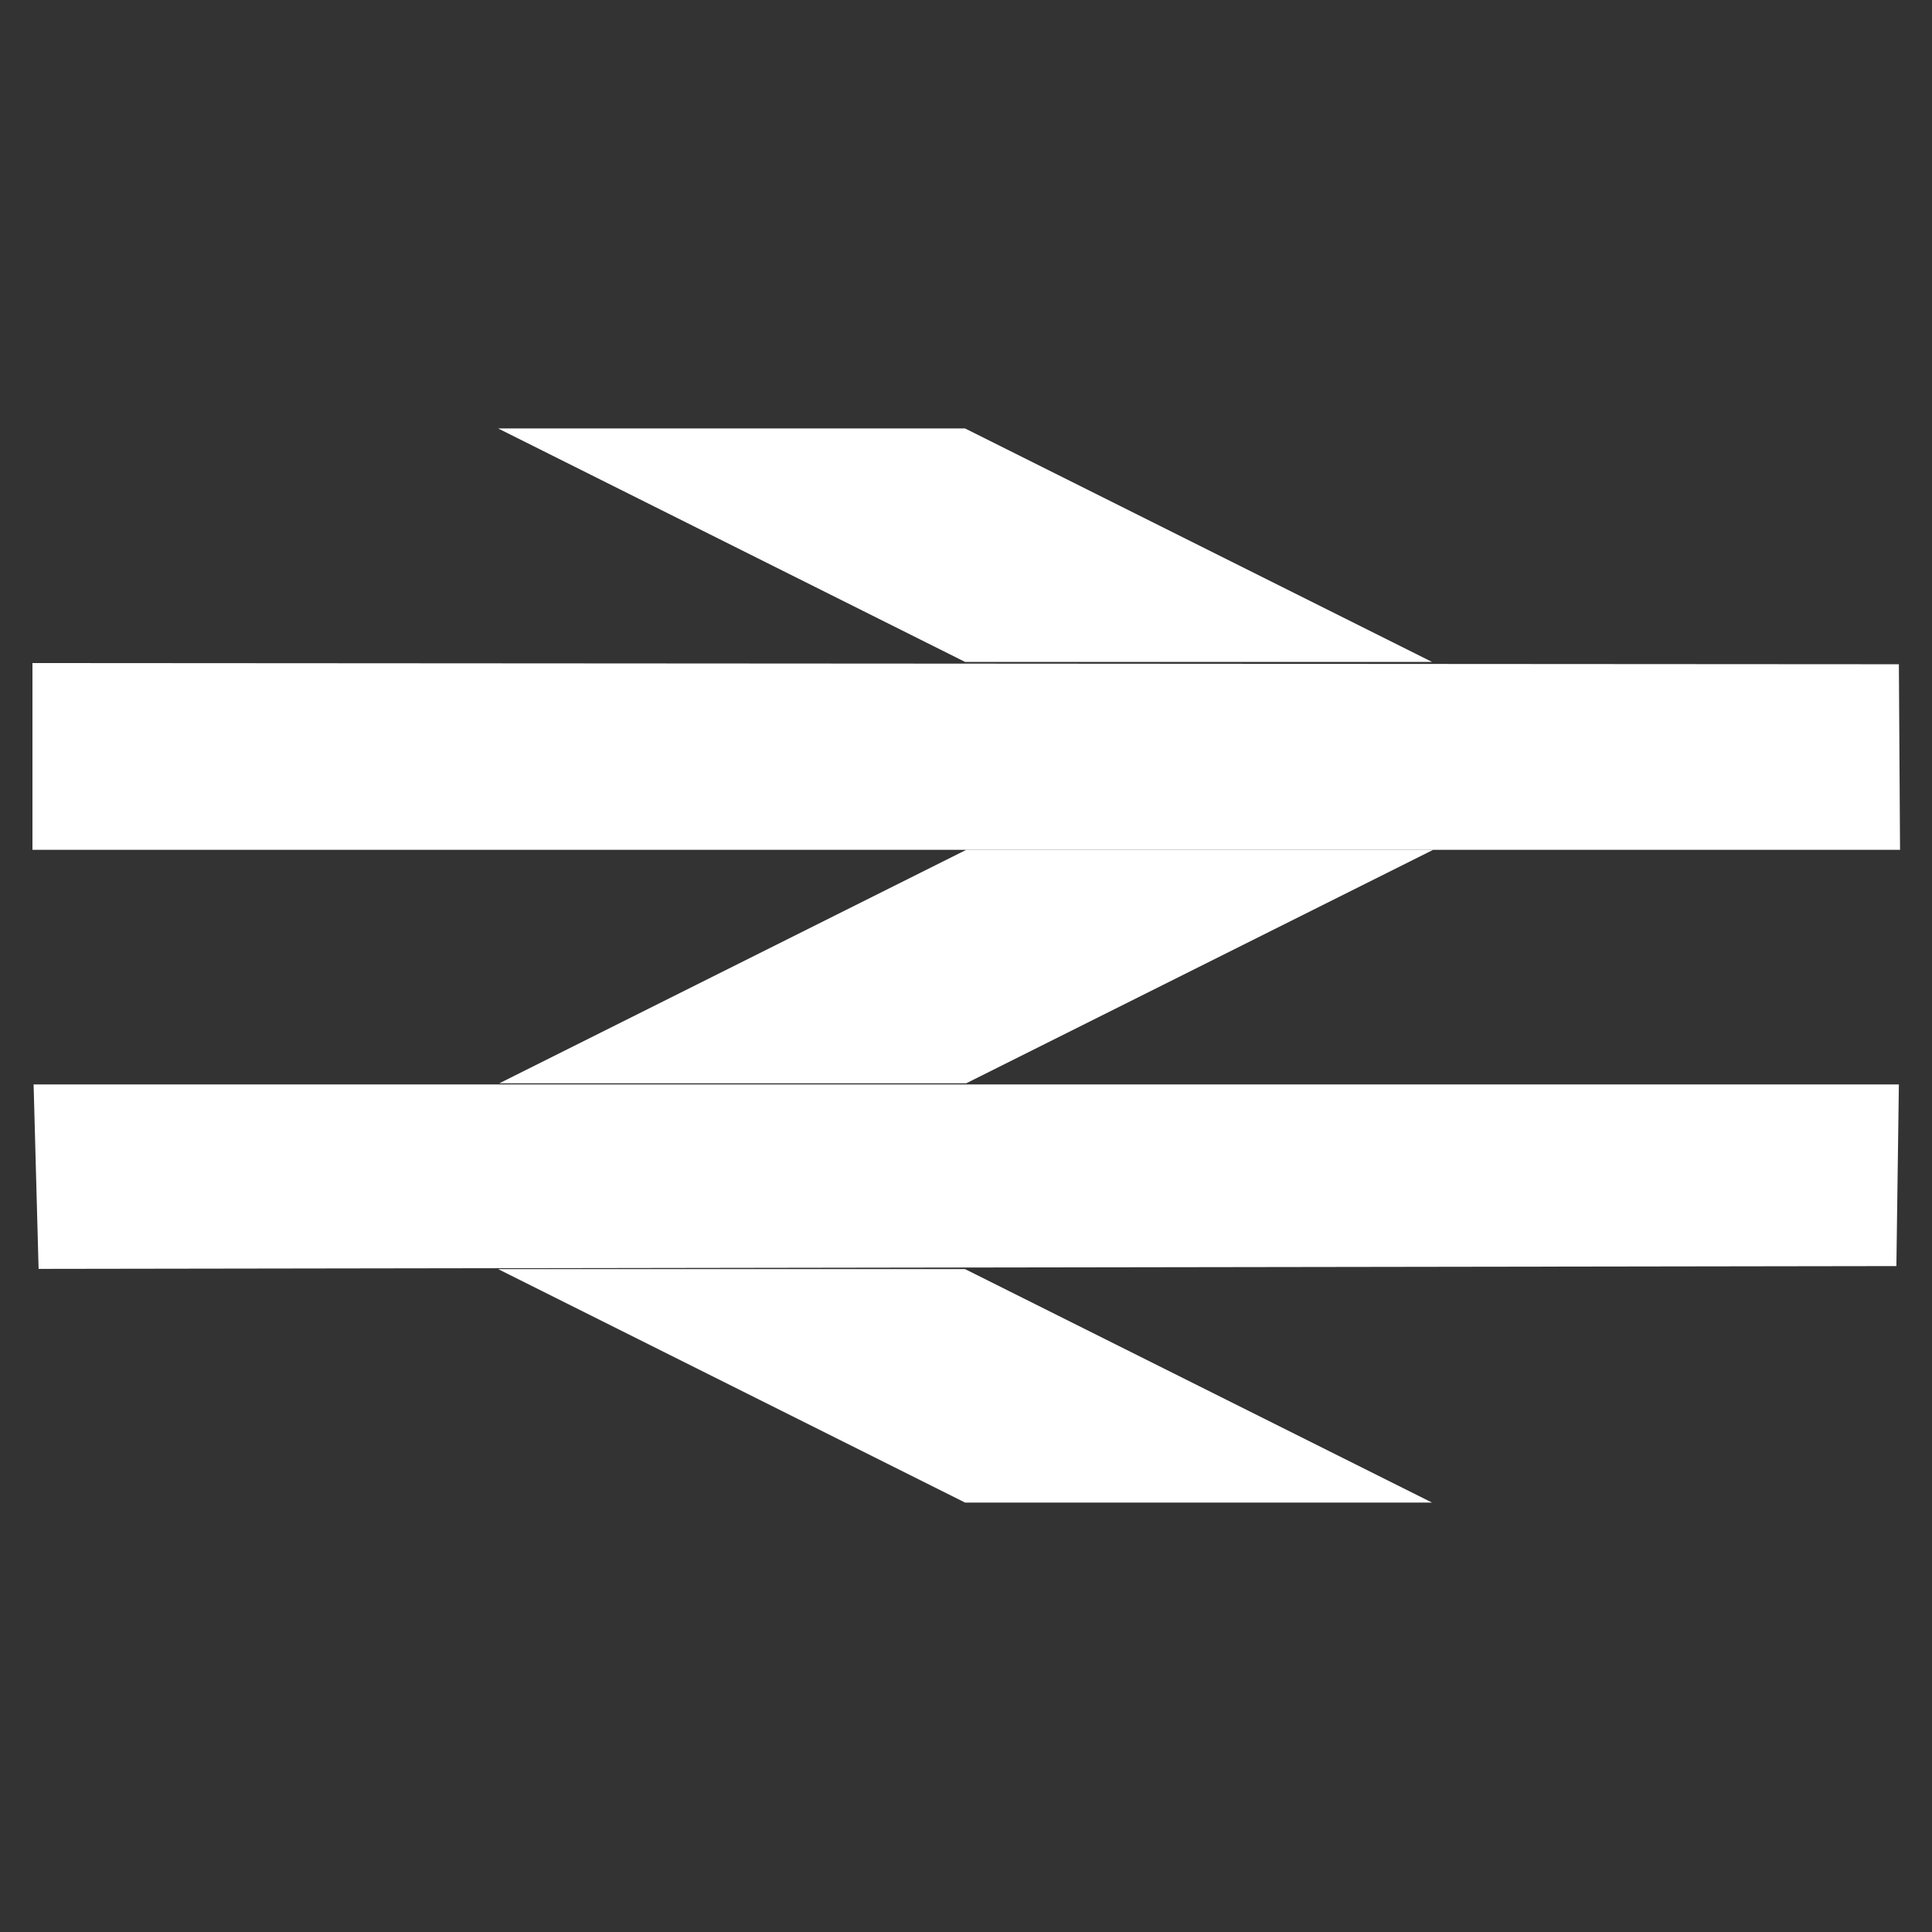 <?xml version="1.0" encoding="UTF-8" standalone="no"?>
<svg
   xmlns:dc="http://purl.org/dc/elements/1.1/"
   xmlns:cc="http://creativecommons.org/ns#"
   xmlns:rdf="http://www.w3.org/1999/02/22-rdf-syntax-ns#"
   xmlns:svg="http://www.w3.org/2000/svg"
   xmlns="http://www.w3.org/2000/svg"
   xmlns:sodipodi="http://sodipodi.sourceforge.net/DTD/sodipodi-0.dtd"
   xmlns:inkscape="http://www.inkscape.org/namespaces/inkscape"
   width="600"
   height="600"
   version="1.1"
   id="svg877"
   sodipodi:docname="BR_logo.svg"
   inkscape:version="1.0.1 (3bc2e813f5, 2020-09-07)">
  <rect width="100%" height="100%" fill="#333333" stroke="none"/>
  <defs
     id="defs881" />
  <sodipodi:namedview
     pagecolor="#ffffff"
     bordercolor="#666666"
     borderopacity="1"
     objecttolerance="10"
     gridtolerance="10"
     guidetolerance="10"
     inkscape:pageopacity="0"
     inkscape:pageshadow="2"
     inkscape:window-width="2560"
     inkscape:window-height="1351"
     id="namedview879"
     showgrid="false"
     inkscape:zoom="0.76272727"
     inkscape:cx="550"
     inkscape:cy="300"
     inkscape:window-x="-9"
     inkscape:window-y="-9"
     inkscape:window-maximized="1"
     inkscape:current-layer="g875" />
  <title
     id="title859">British Rail logo (alternative)</title>
  <g
     transform="matrix(-1,0,0,1,1100,-452.4)"
     id="g875"
     style="stroke:none">
    <g
       transform="matrix(0.725,0,0,0.725,509.925,170.835)"
       id="g871"
       style="stroke:none;stroke-width:1.379;fill:#ffffff">
      <path
         d="M 0.5,672.9 800,672.4 v 80 H 0 l 0.5,-79.5"
         style="fill:#ffffff;stroke:none;stroke-width:1.379px;stroke-opacity:0.69"
         id="path861" />
      <path
         d="m 0.5,852.9 h 799 l -2.133,79 -795.8,-1.197 -1.067,-77.8"
         style="fill:#ffffff;stroke:none;stroke-width:1.379px"
         id="path863" />
      <path
         d="m 200,752.4 h 200 l 200,100 H 400 l -200,-100"
         style="fill:#ffffff;stroke:none;stroke-width:1.379px"
         id="path865" />
      <path
         d="m 200.5,671.9 h 200 l 200,-100 h -200 l -200,100"
         style="fill:#ffffff;stroke:none;stroke-width:1.379px"
         id="path867" />
      <path
         d="m 200.5,1032 h 200 l 200,-100 h -200 l -200,100"
         style="fill:#ffffff;stroke:none;stroke-width:1.379px"
         id="path869" />
    </g>
    <rect
       x="0.5"
       y="452.9"
       width="1099"
       height="599"
       style="fill:none;stroke:none;stroke-opacity:0.392"
       id="rect873" />
  </g>
</svg>
